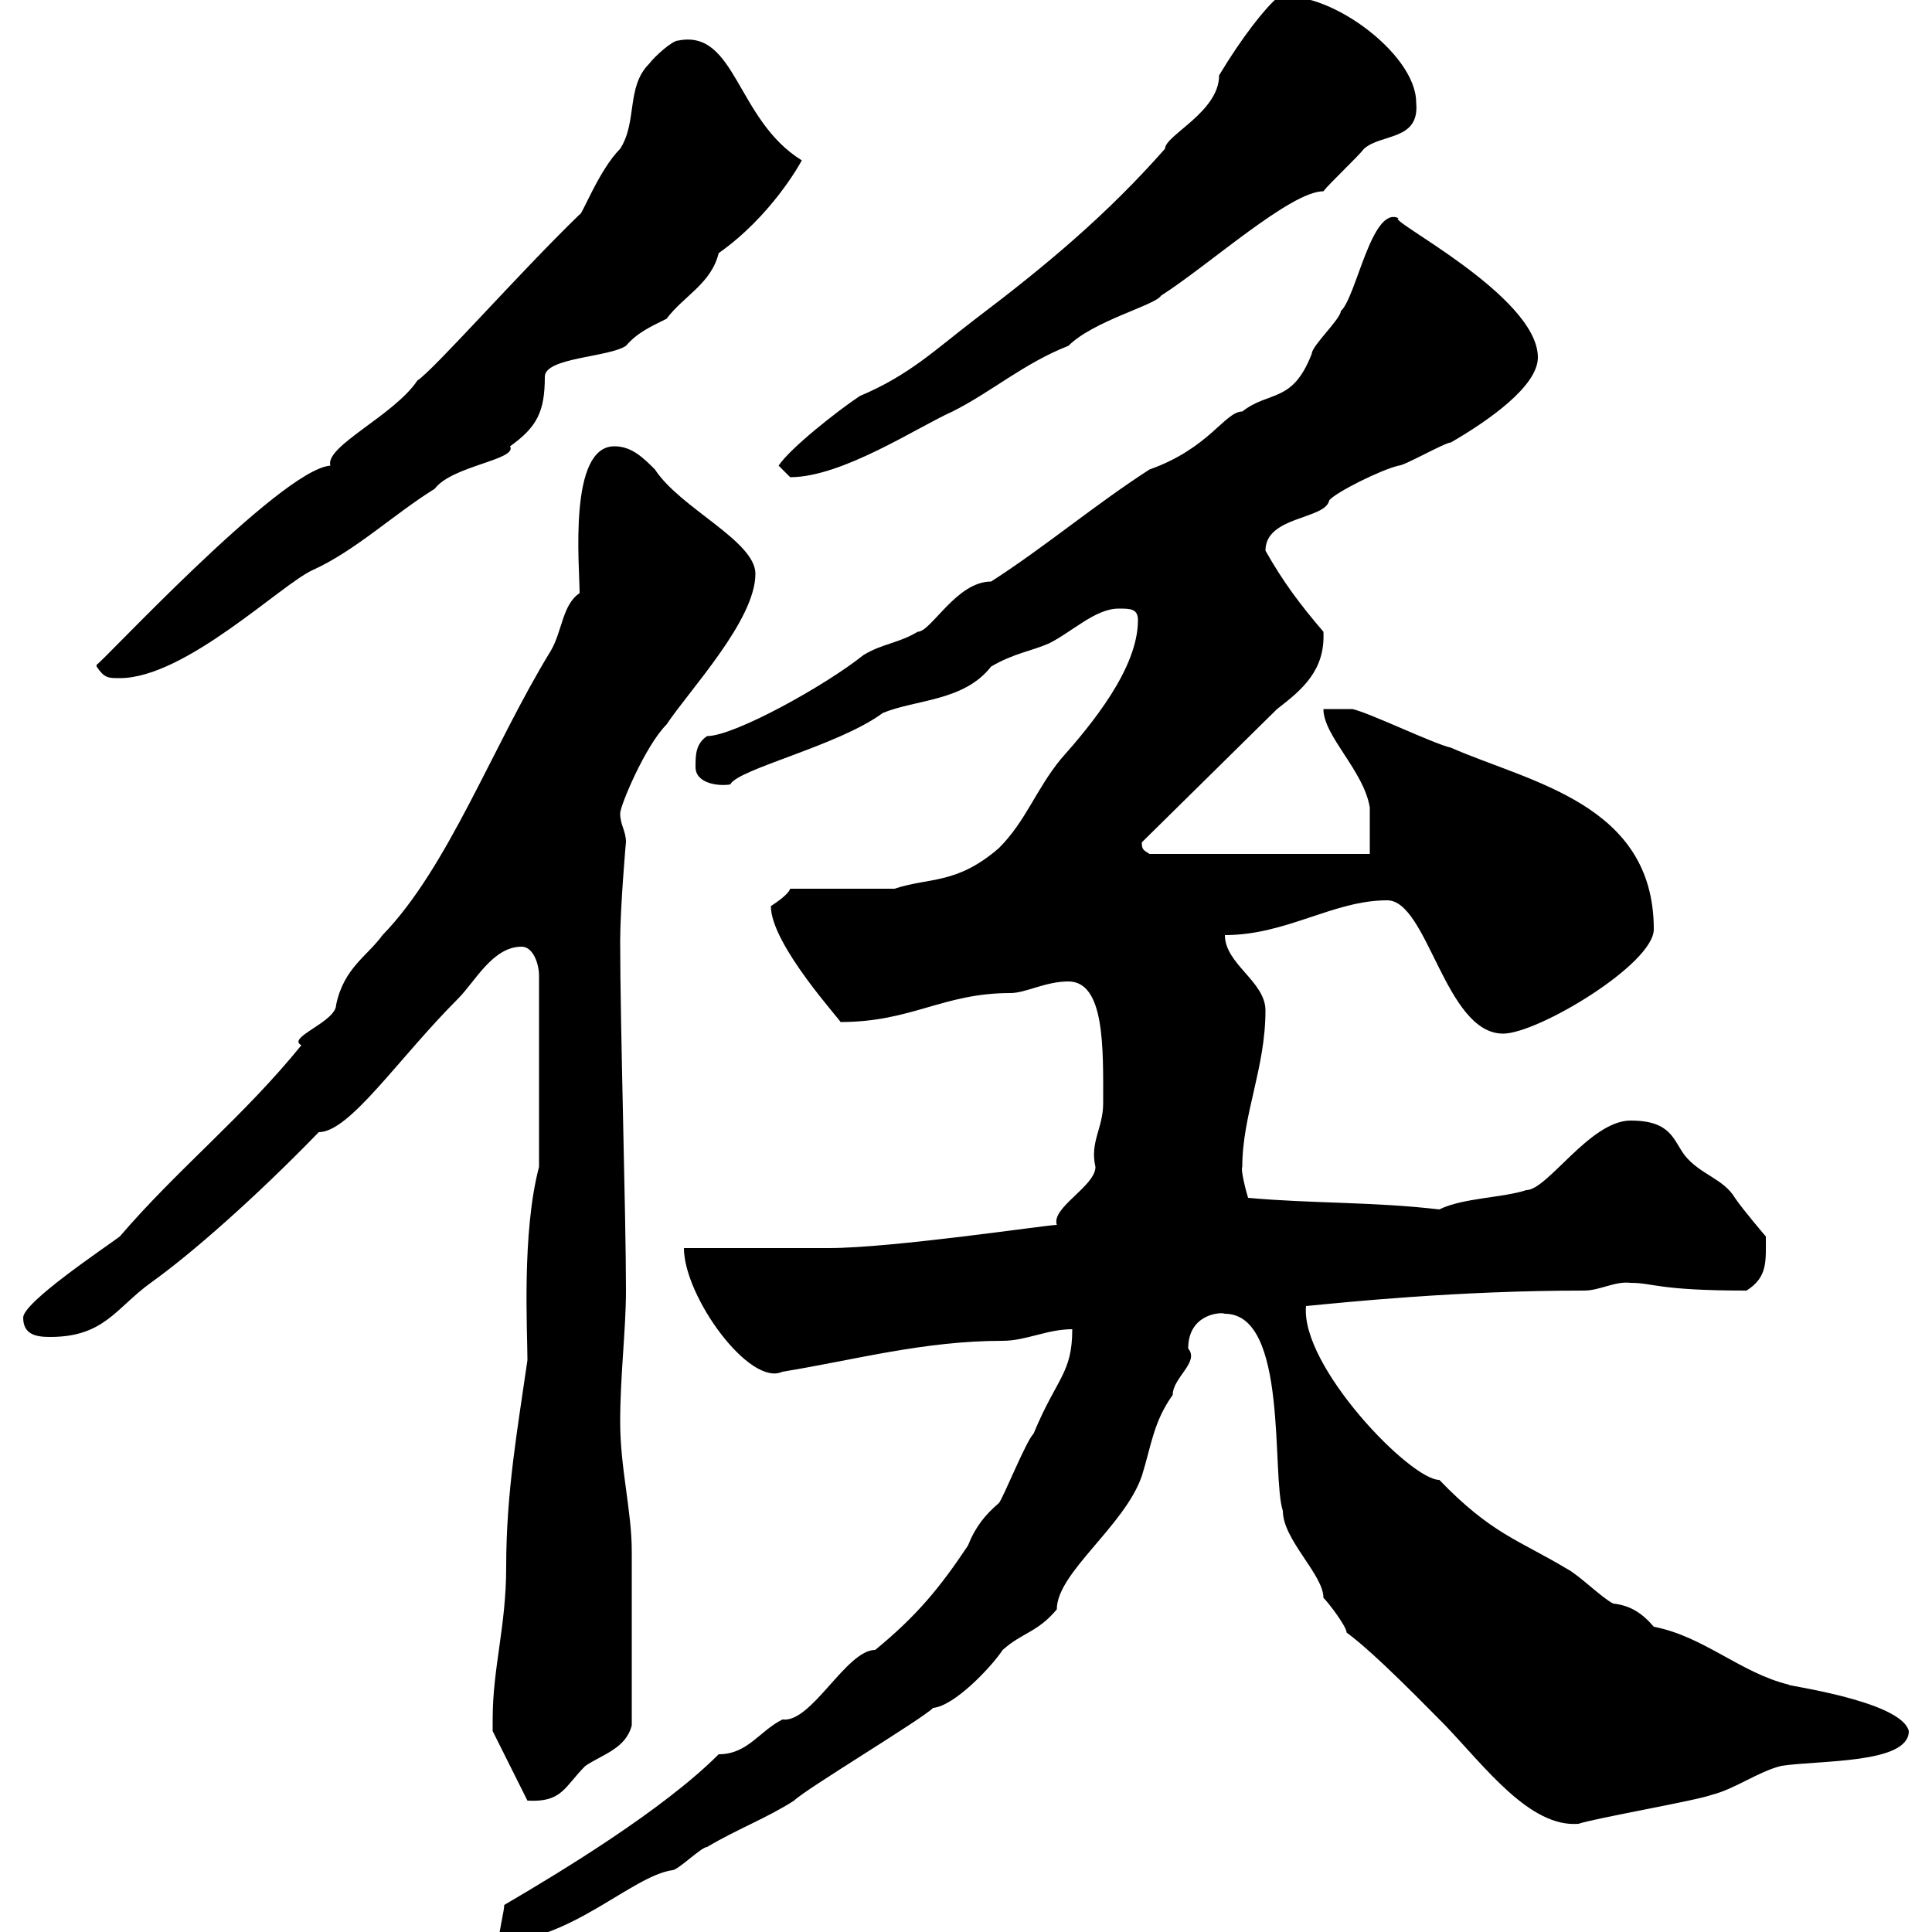 <svg xmlns="http://www.w3.org/2000/svg" xmlns:xlink="http://www.w3.org/1999/xlink" width="300" height="300"><path d="M111.60 272.40C102.90 281.10 87 290.70 78.30 295.80C78.30 296.70 77.40 300.30 77.40 301.50C88.50 301.50 98.10 291.30 104.40 290.40C105.30 290.40 108.90 286.80 109.80 286.80C114.30 284.10 119.10 282.30 123.30 279.60C125.10 277.80 143.10 267 144.90 265.20C148.20 264.90 153.90 258.90 155.70 256.20C158.70 253.50 161.10 253.50 164.10 249.90C164.10 244.20 174.60 237 177.30 229.20C178.80 224.40 179.10 220.80 182.10 216.60C182.10 213.90 186.30 211.50 184.50 209.40C184.50 204 189.60 203.70 190.20 204C200.10 204 197.40 229.20 199.20 234.60C199.20 239.10 205.50 244.50 205.50 248.10C206.40 249 209.10 252.60 209.10 253.50C213.60 256.80 221.70 265.20 224.40 267.90C230.70 274.50 237.60 283.80 245.10 283.20C247.80 282.30 263.40 279.60 265.80 278.70C269.40 277.80 273 275.10 276.60 274.20C282.60 273.30 296.40 273.90 296.40 268.80C295.20 264 276.30 261.60 277.80 261.60C270.30 259.80 264.60 254.10 256.80 252.60C255 250.50 253.20 249.30 250.50 249C248.70 248.10 245.10 244.50 243.30 243.60C235.80 239.10 231.60 238.20 223.50 229.80C219 229.80 201.90 212.10 202.80 202.80C209.10 202.20 226.20 200.40 246 200.40C248.40 200.40 250.80 198.90 253.20 199.20C256.80 199.20 257.40 200.40 271.20 200.40C274.50 198.30 274.20 195.90 274.20 192C274.20 192 270.60 187.80 269.40 186C267.60 183 264 182.40 261.60 179.40C259.80 177 259.50 174 253.20 174C246.90 174 240.30 184.80 237 184.80C233.40 186 227.10 186 223.50 187.80C213.30 186.60 203.70 186.90 193.80 186C193.50 185.10 192.60 181.50 192.90 181.20C192.90 173.10 196.50 165.90 196.50 156.90C196.50 152.40 190.20 149.70 190.20 145.20C199.80 145.20 207 139.80 215.40 139.80C221.70 139.80 224.40 160.50 233.40 160.50C238.80 160.50 256.80 149.70 256.80 144.30C256.80 124.80 237.60 121.50 225.30 116.10C222.60 115.50 212.70 110.70 210 110.10L205.50 110.10C205.50 114.30 211.80 119.70 212.70 125.40C212.70 126.30 212.70 131.70 212.70 132.60L178.50 132.60C177.60 132 177.30 132 177.30 130.80L198.30 110.10C202.20 107.10 205.80 104.10 205.50 98.10C201.90 93.90 199.20 90.30 196.50 85.50C196.50 80.10 205.80 80.70 206.40 77.70C207.30 76.50 214.50 72.90 217.20 72.30C218.10 72.30 224.40 68.70 225.30 68.70C231 65.40 238.80 60 238.80 55.50C238.80 45.90 214.80 33.90 217.20 33.90C213 31.80 210.60 46.20 208.20 48.30C208.20 49.50 203.70 53.70 203.70 54.90C200.70 62.70 197.10 60.60 192.90 63.90C190.20 63.90 187.80 69.60 178.50 72.90C170.10 78.30 162.30 84.90 153.90 90.30C148.50 90.30 144.60 98.10 142.50 98.10C139.50 99.90 137.10 99.90 134.10 101.70C128.10 106.50 114 114.30 109.80 114.30C108 115.50 108 117.30 108 119.10C108 121.80 111.90 122.10 113.40 121.80C114.60 119.40 130.20 115.80 137.10 110.70C142.20 108.60 149.70 108.90 153.90 103.50C157.50 101.40 160.20 101.10 162.90 99.90C166.50 98.10 170.10 94.50 173.70 94.50C175.50 94.50 176.70 94.50 176.70 96.30C176.70 103.80 169.50 112.50 164.70 117.90C160.80 122.70 159.30 127.50 155.10 131.70C148.50 137.40 144.30 136.20 138.90 138L122.70 138C122.40 138.90 120.60 140.10 119.70 140.70C119.70 146.70 130.80 158.70 130.50 158.70C141.60 158.70 146.40 154.20 156.90 154.20C159.30 154.20 162.30 152.40 165.90 152.40C171.60 152.40 171.30 162.90 171.30 171.30C171.30 175.20 169.20 177.30 170.10 181.20C170.10 184.20 163.20 187.50 164.10 190.20C162.60 190.20 138.60 193.80 128.70 193.80C125.10 193.80 109.80 193.80 106.20 193.80C106.20 201.30 116.40 215.40 121.50 213C132.60 211.20 143.40 208.20 155.70 208.20C159.30 208.20 162.60 206.40 166.50 206.40C166.50 213.30 164.10 213.90 160.50 222.60C159.30 223.80 155.70 232.80 155.10 233.40C153 235.20 151.50 237 150.30 240C146.10 246.30 142.50 250.80 135.90 256.20C131.40 256.20 126 267.60 121.50 267C117.90 268.80 116.10 272.40 111.60 272.40ZM76.50 267C76.50 267 76.50 268.80 76.50 268.80L81.90 279.60C87.30 279.90 87.60 277.50 90.90 274.20C93.60 272.40 97.20 271.50 98.10 267.90C98.10 255.30 98.10 245.70 98.10 240.90C98.10 234.60 96.30 228 96.30 220.80C96.30 213.60 97.20 206.40 97.20 200.40C97.20 188.70 96.30 159.30 96.30 146.10C96.30 141 97.20 130.50 97.20 130.80C97.20 129 96.30 128.10 96.30 126.30C96.30 125.10 100.20 115.80 103.50 112.50C107.10 107.10 117.30 96.30 117.30 89.10C117.30 84 105.60 78.90 101.70 72.90C99.90 71.10 98.10 69.30 95.40 69.30C88.20 69.30 90 87.90 90 92.10C87.30 93.90 87.30 98.10 85.50 101.10C76.50 115.80 69.60 134.70 59.40 145.20C57 148.50 53.40 150.30 52.20 156C52.20 158.70 44.40 161.10 46.80 162.30C37.80 173.40 27.60 181.50 18.60 192C16.20 193.80 3.60 202.20 3.60 204.60C3.60 207.30 5.70 207.60 7.80 207.60C16.20 207.60 18 203.10 23.40 199.20C29.70 194.70 39.60 186 49.50 175.80C54.30 175.80 61.80 164.40 71.10 155.10C73.80 152.40 76.50 147 81 147C82.80 147 83.70 149.70 83.70 151.50L83.70 181.20C81 191.40 81.90 206.70 81.90 211.20C80.40 221.70 78.60 231.60 78.60 243.30C78.60 252.60 76.50 258.90 76.50 267ZM15 103.50C16.20 105.30 16.80 105.30 18.60 105.30C28.80 105.30 43.80 90.60 48.60 88.50C55.20 85.50 61.20 79.80 67.50 75.90C70.20 72.30 80.40 71.40 79.20 69.30C83.40 66.30 84.60 63.90 84.60 58.50C84.60 55.50 94.50 55.50 97.20 53.70C99 51.60 101.10 50.70 103.50 49.50C106.20 45.90 110.40 44.10 111.60 39.30C119.70 33.60 124.20 25.50 124.50 24.90C114.30 18.60 114.30 4.50 105.30 6.30C104.40 6.30 101.70 8.70 100.80 9.90C97.20 13.50 99 18.90 96.30 23.10C93 26.40 90.30 33.60 90 33.30C80.40 42.60 67.50 57.30 64.80 59.10C61.20 64.50 50.40 69.30 51.30 72.30C43.50 72.90 15 103.80 15 103.20C15 103.20 15 103.50 15 103.50ZM120.90 72.30C120.90 72.30 122.70 74.10 122.70 74.10C130.80 74.10 142.50 66.30 147.90 63.90C153.90 60.90 159 56.40 165.90 53.70C169.80 49.80 179.40 47.40 180.30 45.90C187.80 41.10 200.40 29.70 205.50 29.70C206.40 28.50 210.90 24.30 211.80 23.10C214.50 20.70 220.50 21.90 219.90 15.90C219.90 8.10 205.50-2.10 198.30-0.30C196.50 1.20 192.90 5.70 189.30 11.70C189.30 17.40 180.90 21 180.90 23.10C171.90 33.30 162.60 41.10 151.50 49.50C145.20 54.30 141.30 58.20 133.50 61.50C129.90 63.90 122.70 69.60 120.90 72.30Z"/></svg>